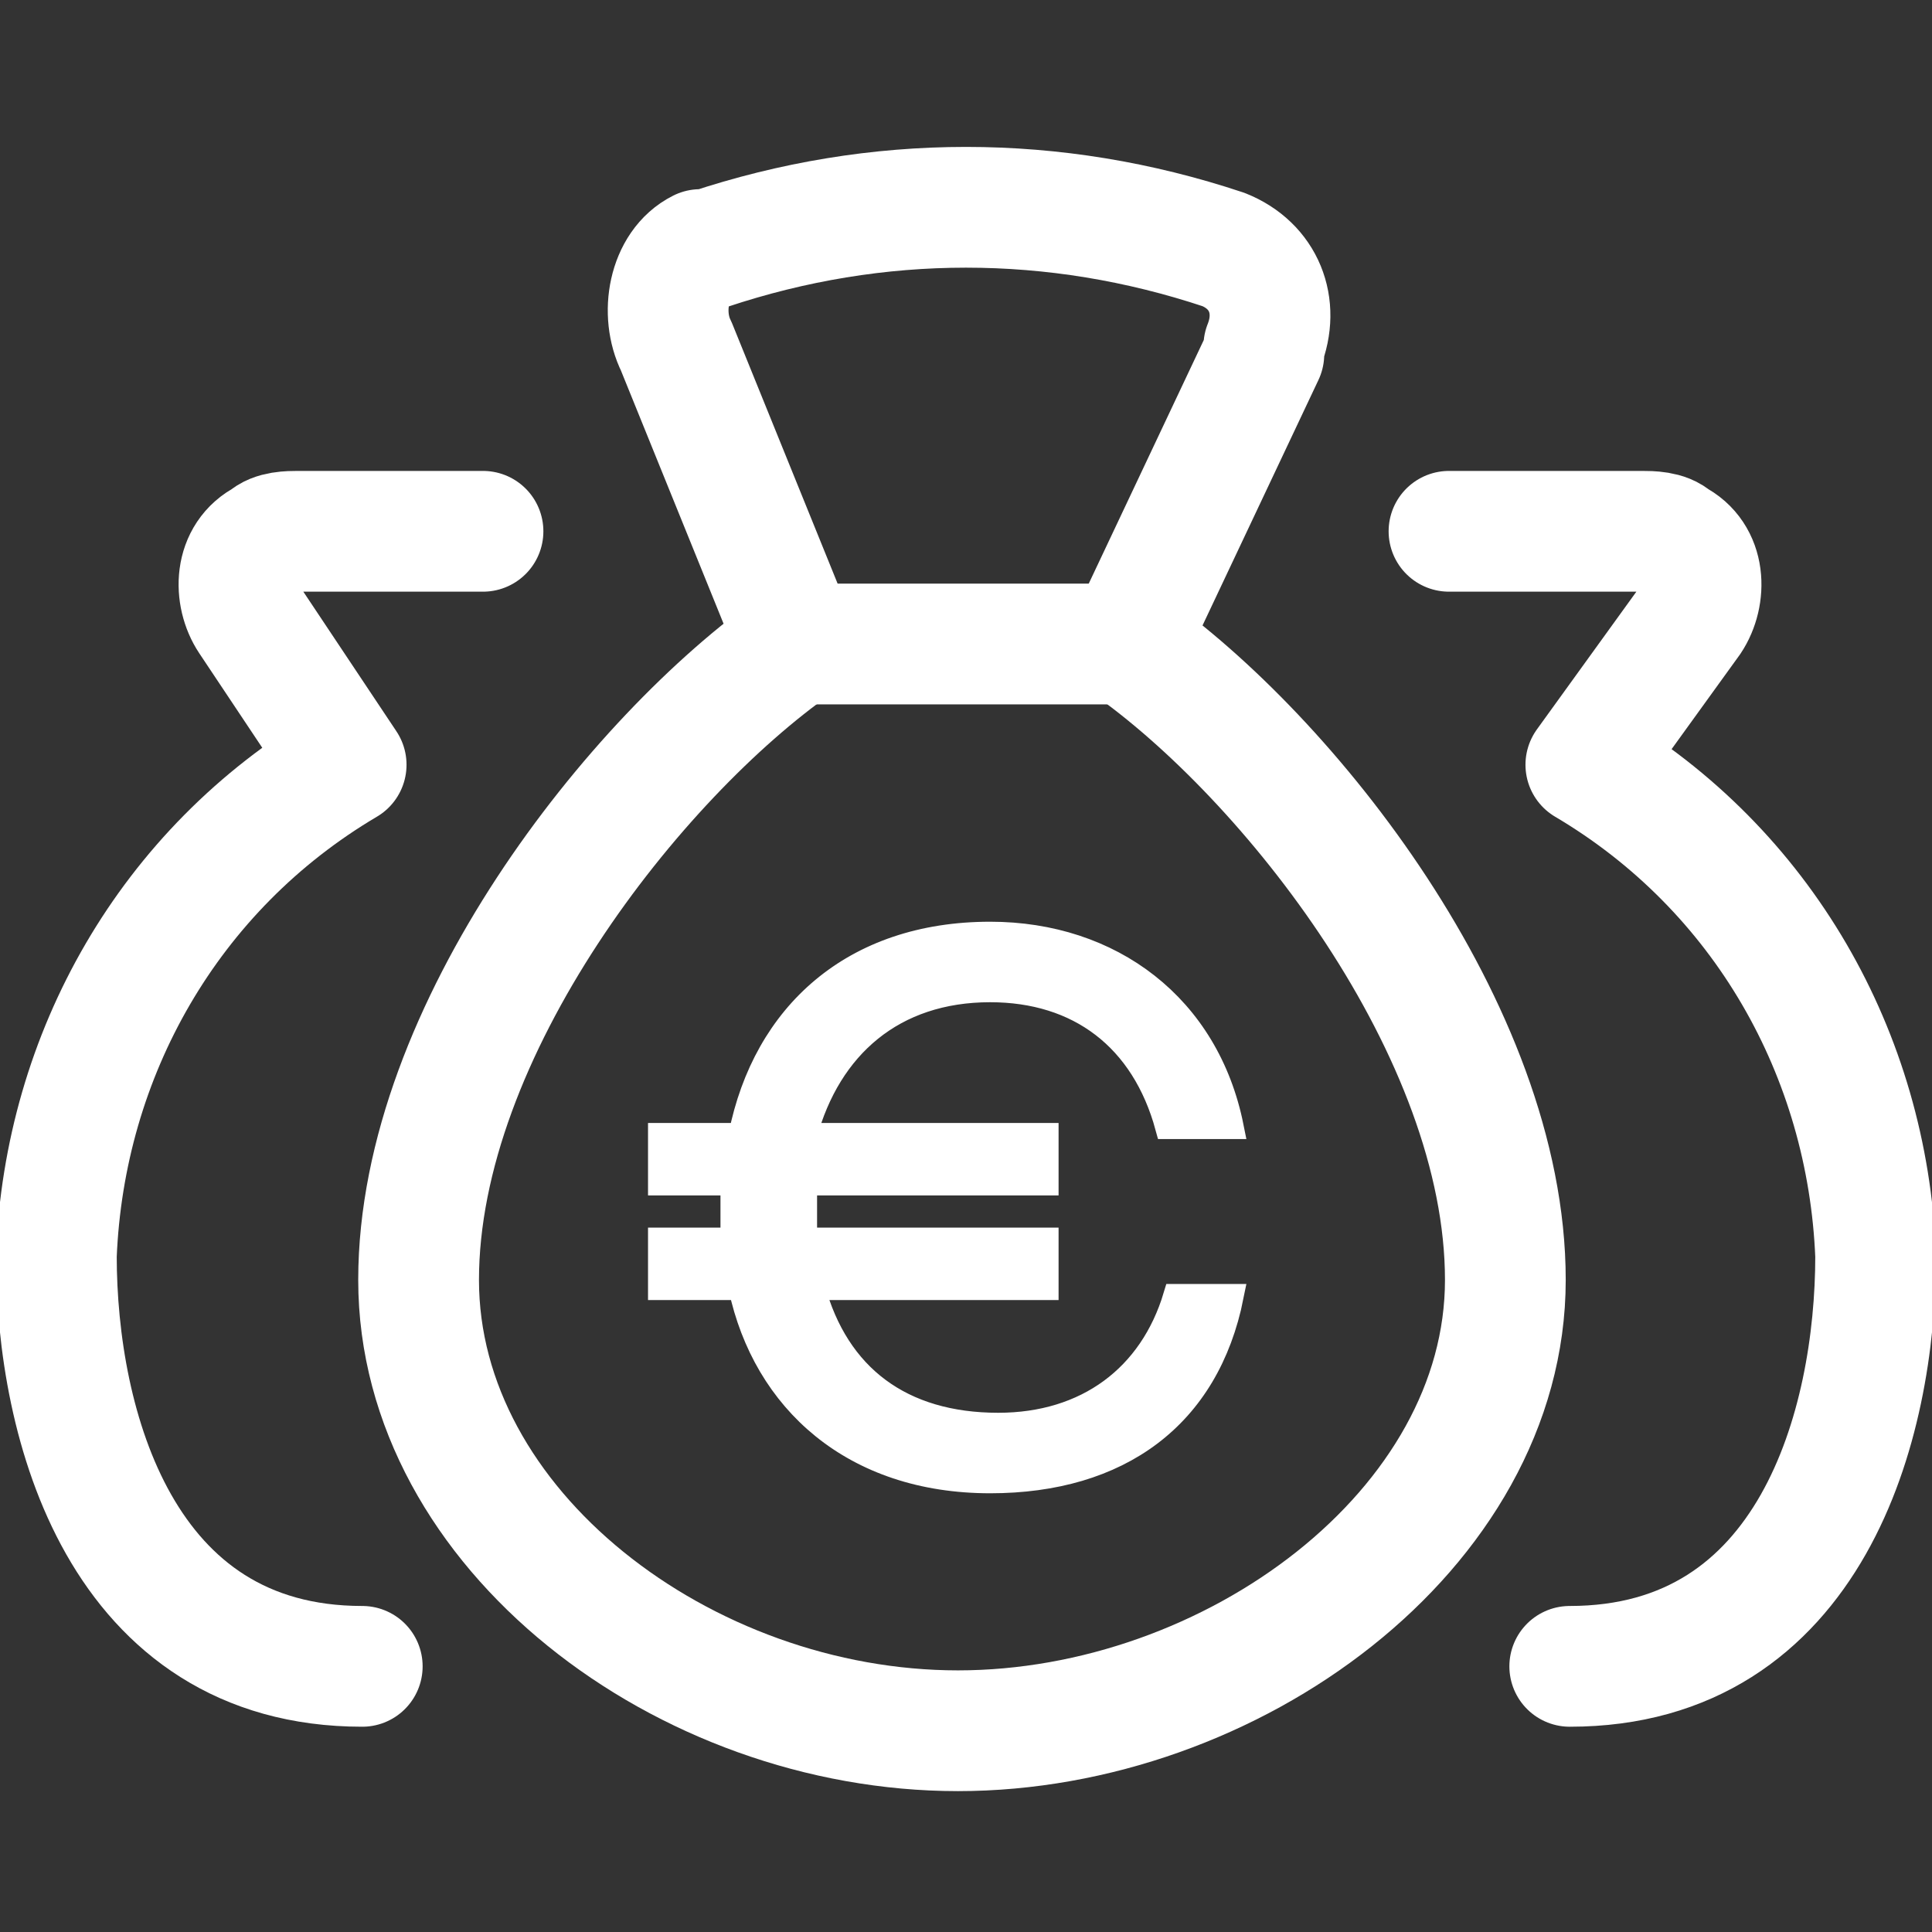 <?xml version="1.0" encoding="utf-8"?>
<!-- Generator: Adobe Illustrator 27.9.0, SVG Export Plug-In . SVG Version: 6.00 Build 0)  -->
<svg version="1.1" id="Money-Bags--Streamline-Ultimate.svg"
	 xmlns="http://www.w3.org/2000/svg" xmlns:xlink="http://www.w3.org/1999/xlink" x="0px" y="0px" viewBox="0 0 24 24"
	 style="enable-background:new 0 0 24 24;" xml:space="preserve">
<rect x="0" y="0" width="24" height="24" fill="#333333" stroke="none"/>
<style type="text/css">
	.st0{fill:none;stroke:#FFFFFF;stroke-width:1.5;stroke-linecap:round;stroke-linejoin:round;}
	.st1{fill:#FFFFFF;stroke:#FFFFFF;stroke-width:0.3;stroke-miterlimit:10;}
</style>
<g>
	<path class="st0" d="M14,8c2,1.4,4.7,4.8,4.7,7.9s-3.4,5.6-6.8,5.6S5.2,19,5.2,15.9S7.9,9.4,9.9,8L8.4,4.3c-0.2-0.4-0.1-1,0.3-1.2
		h0.1c2.1-0.7,4.3-0.7,6.4,0c0.5,0.2,0.7,0.7,0.5,1.2v0.1L14,8z"/>
	<path class="st0" d="M10,8h4"/>
	<path class="st0" d="M4.5,20.7c-3,0-3.8-3-3.8-5.1c0.1-2.5,1.4-4.8,3.6-6.1L3.1,7.7c-0.2-0.3-0.2-0.8,0.2-1
		c0.1-0.1,0.3-0.1,0.4-0.1H6"/>
	<path class="st0" d="M19.5,20.7c3,0,3.8-3,3.8-5.1c-0.1-2.5-1.4-4.8-3.6-6.1L21,7.7c0.2-0.3,0.2-0.8-0.2-1
		c-0.1-0.1-0.3-0.1-0.4-0.1H18"/>
	<path class="st1" d="M14.6,16.1c-0.3,1-1.1,1.6-2.2,1.6c-1.2,0-2-0.6-2.3-1.7H13v-0.6h-3c0-0.1,0-0.3,0-0.4c0-0.1,0-0.2,0-0.3h3
		v-0.6h-3c0.3-1.1,1.1-1.8,2.3-1.8c1.1,0,1.9,0.6,2.2,1.7h0.8c-0.3-1.5-1.5-2.4-3-2.4c-1.7,0-2.8,1-3.1,2.5h-1v0.6h0.9
		c0,0.1,0,0.2,0,0.3s0,0.3,0,0.4H8.2V16h1c0.3,1.4,1.4,2.4,3.1,2.4c1.6,0,2.7-0.8,3-2.3H14.6z"/>
</g>
</svg>
